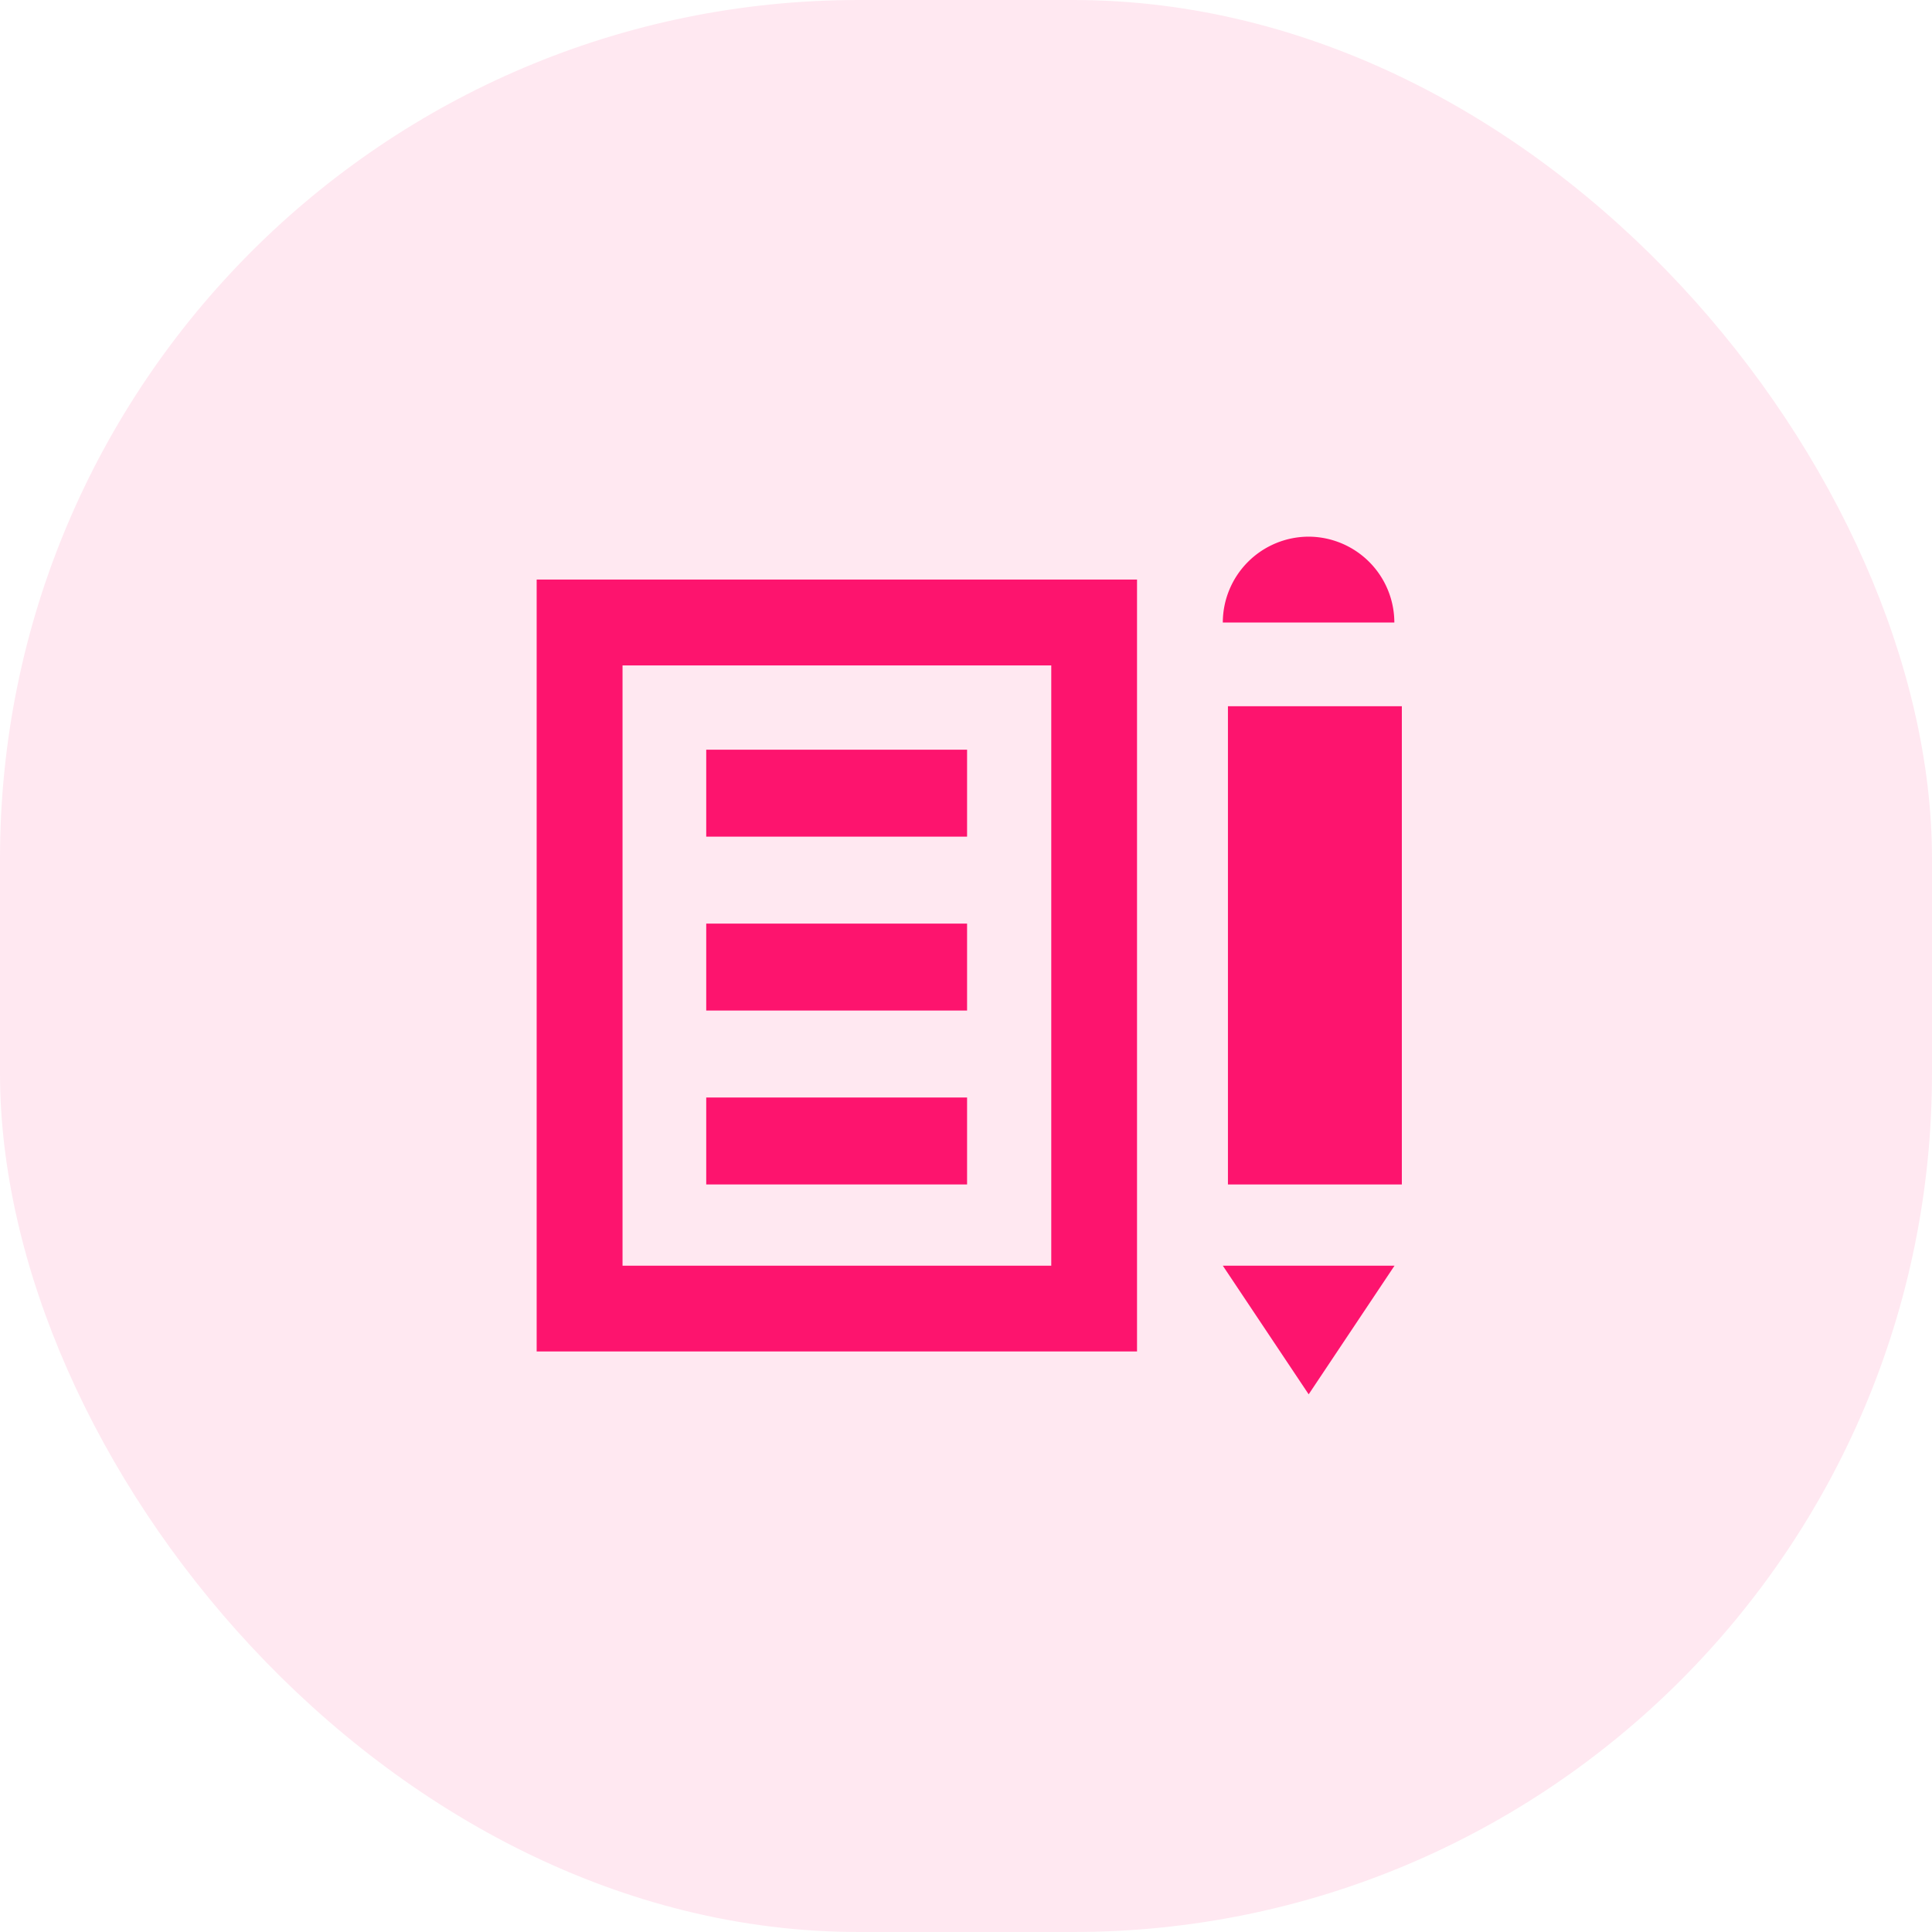 <svg xmlns="http://www.w3.org/2000/svg" width="90" height="90" viewBox="0 0 90 90">
  <g id="Group_27340" data-name="Group 27340" transform="translate(-62 -53.563)">
    <rect id="Fill" width="90" height="90" rx="40" transform="translate(62 53.563)" fill="#fd146e" opacity="0.1"/>
    <g id="_60973984882770eee68921fd28b84f76" data-name="60973984882770eee68921fd28b84f76" transform="translate(85 78.563)">
      <rect id="Rectangle_9182" data-name="Rectangle 9182" width="12.151" height="4.05" transform="translate(9.899 9.924)" fill="#fd146e"/>
      <rect id="Rectangle_9183" data-name="Rectangle 9183" width="12.151" height="4.05" transform="translate(9.899 18.025)" fill="#fd146e"/>
      <rect id="Rectangle_9184" data-name="Rectangle 9184" width="12.151" height="4.05" transform="translate(9.899 26.126)" fill="#fd146e"/>
      <path id="Path_18647" data-name="Path 18647" d="M2,36.958H29.967V1H2ZM6,5H25.972V32.963H6Z" transform="translate(0 0.998)" fill="#fd146e"/>
      <path id="Path_18648" data-name="Path 18648" d="M22,22.993l4-5.993H18Z" transform="translate(15.963 16.96)" fill="#fd146e"/>
      <rect id="Rectangle_9185" data-name="Rectangle 9185" width="8.101" height="22.278" transform="translate(34.202 7.899)" fill="#fd146e"/>
      <path id="Path_18649" data-name="Path 18649" d="M22,0a4.007,4.007,0,0,0-4,4h7.991A4.007,4.007,0,0,0,22,0Z" transform="translate(15.963)" fill="#fd146e"/>
    </g>
  </g>
</svg>
